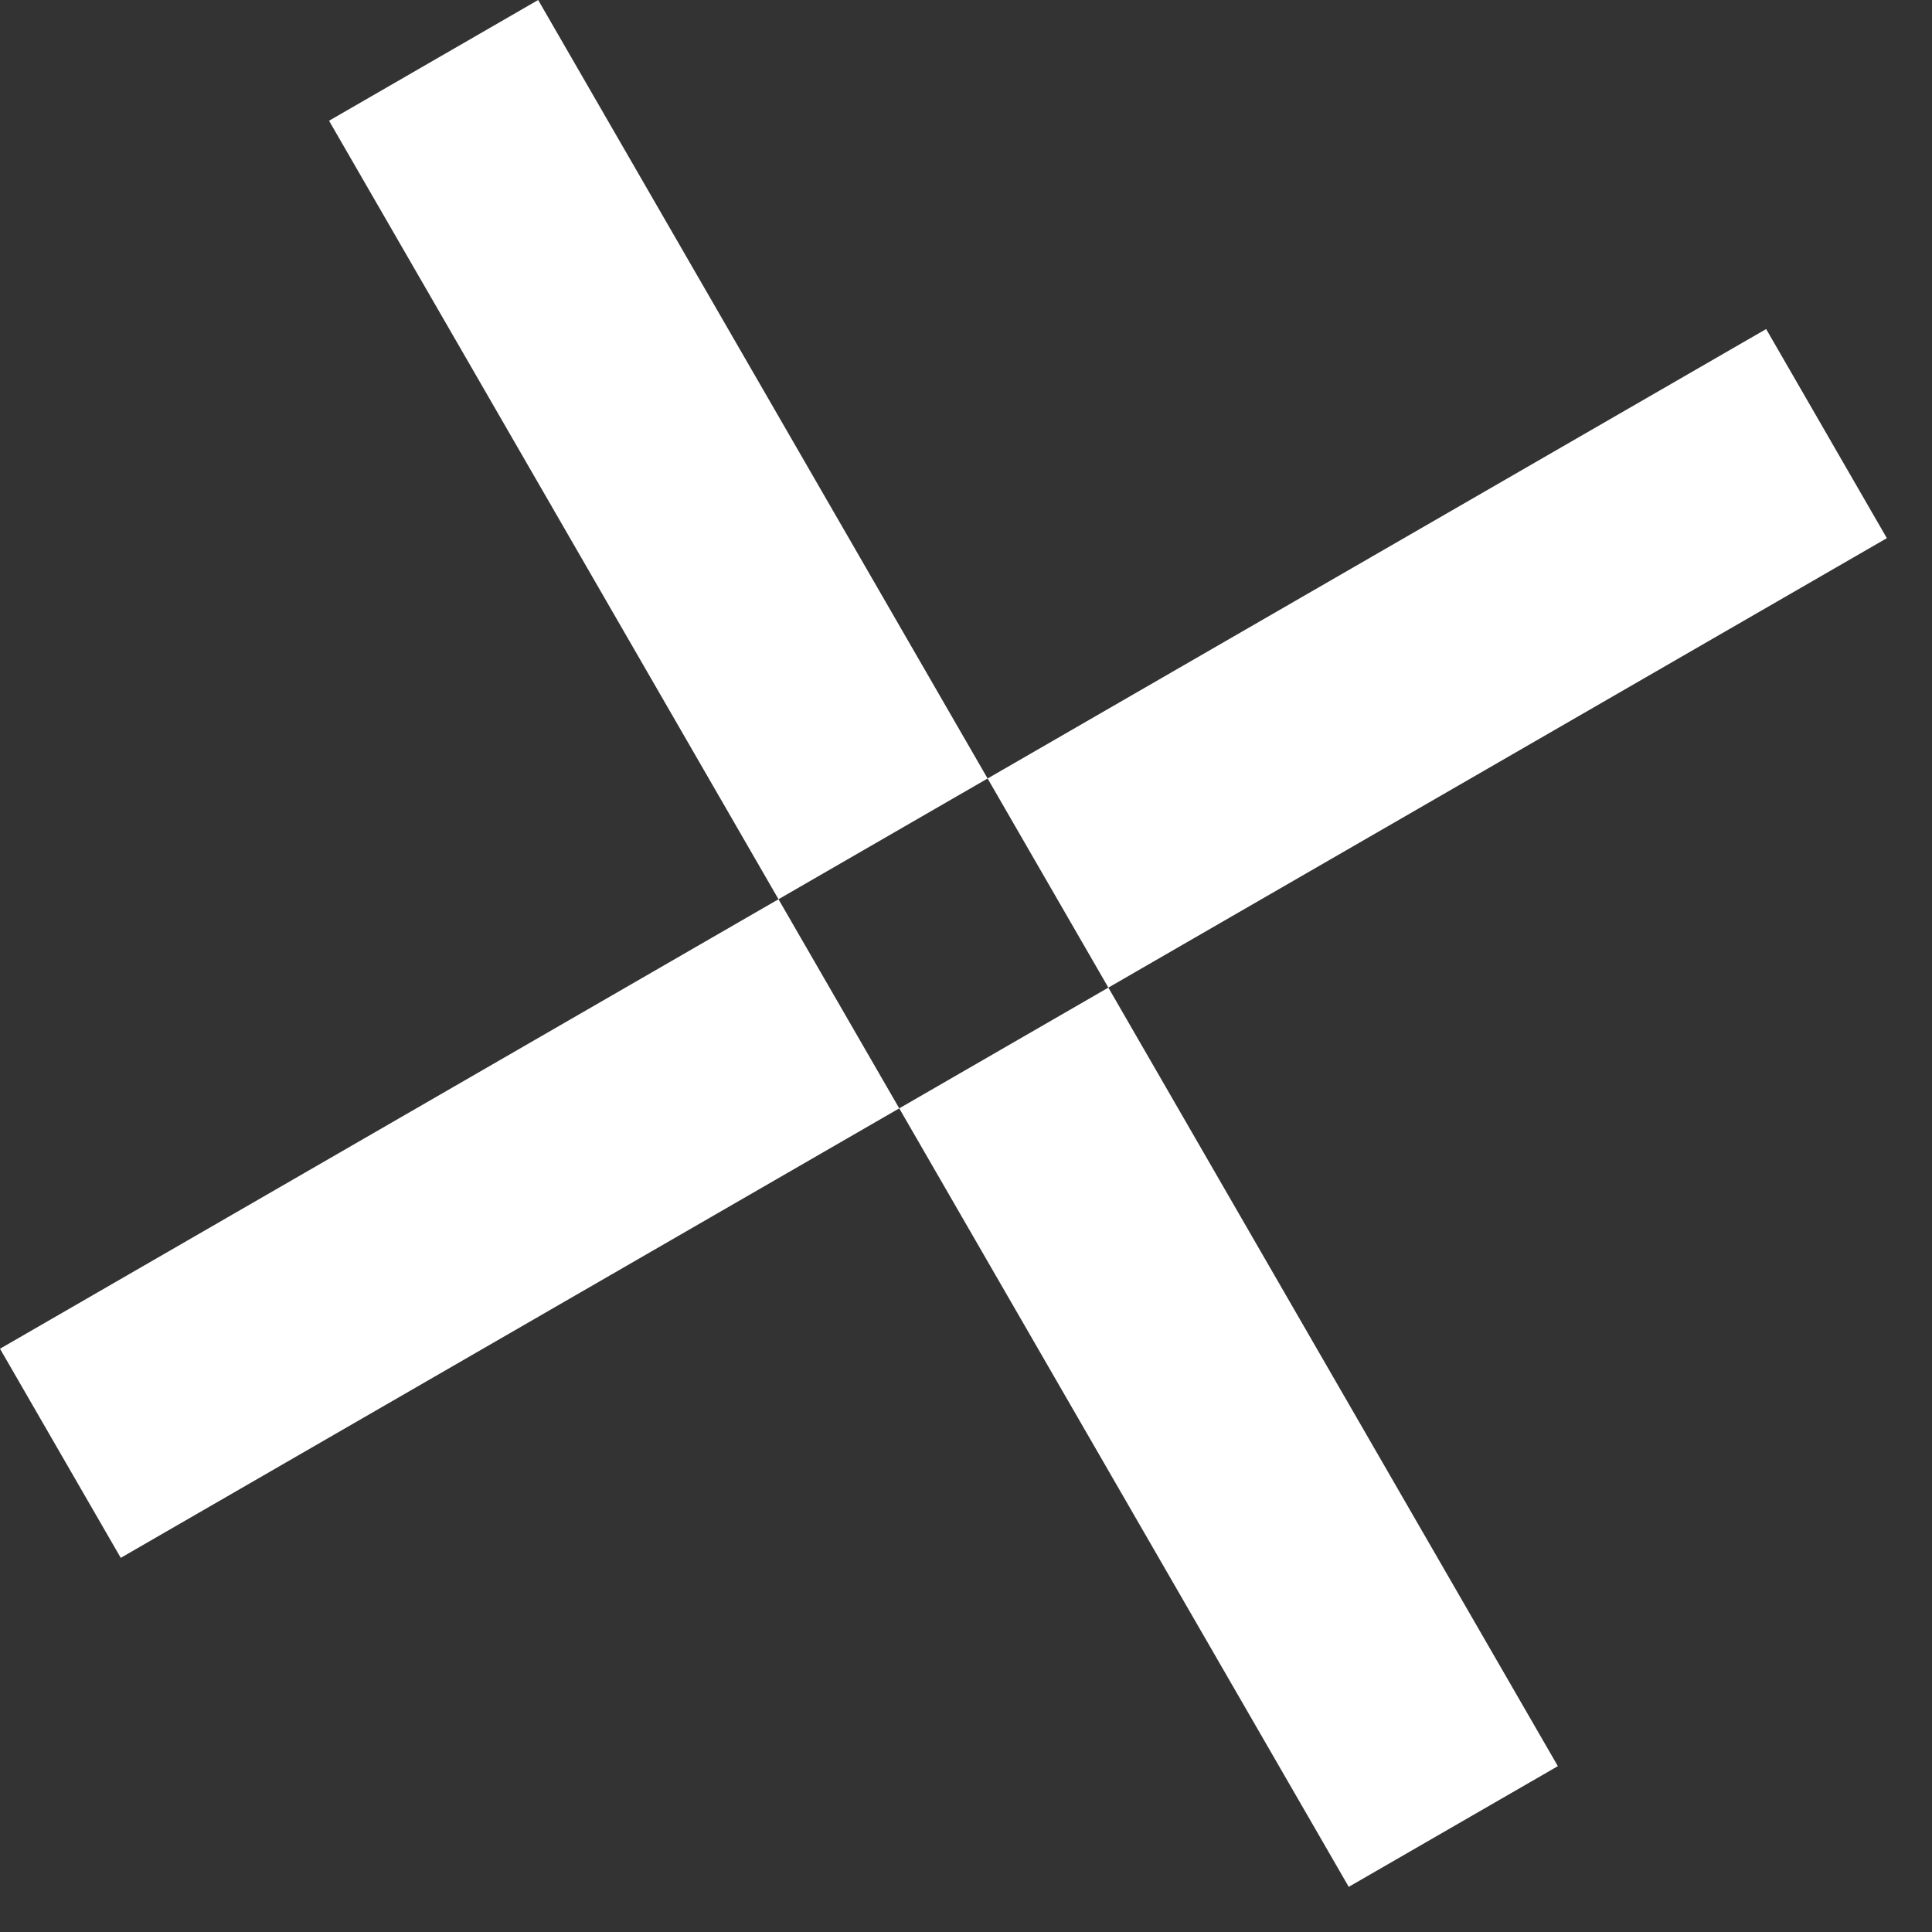 <?xml version="1.0" encoding="UTF-8"?> <svg xmlns="http://www.w3.org/2000/svg" width="38" height="38" viewBox="0 0 38 38" fill="none"><rect x="0" y="0" width="38" height="38" fill="#333333" stroke="none"/> <path fill-rule="evenodd" clip-rule="evenodd" d="M19.425 15.312L10.585 0L6.472 2.375L15.312 17.687L0 26.528L2.375 30.641L17.687 21.8L26.528 37.112L30.641 34.738L21.8 19.425L37.112 10.585L34.738 6.472L19.425 15.312ZM19.425 15.312L15.312 17.687L17.687 21.8L21.8 19.425L19.425 15.312Z" fill="white"></path> </svg> 